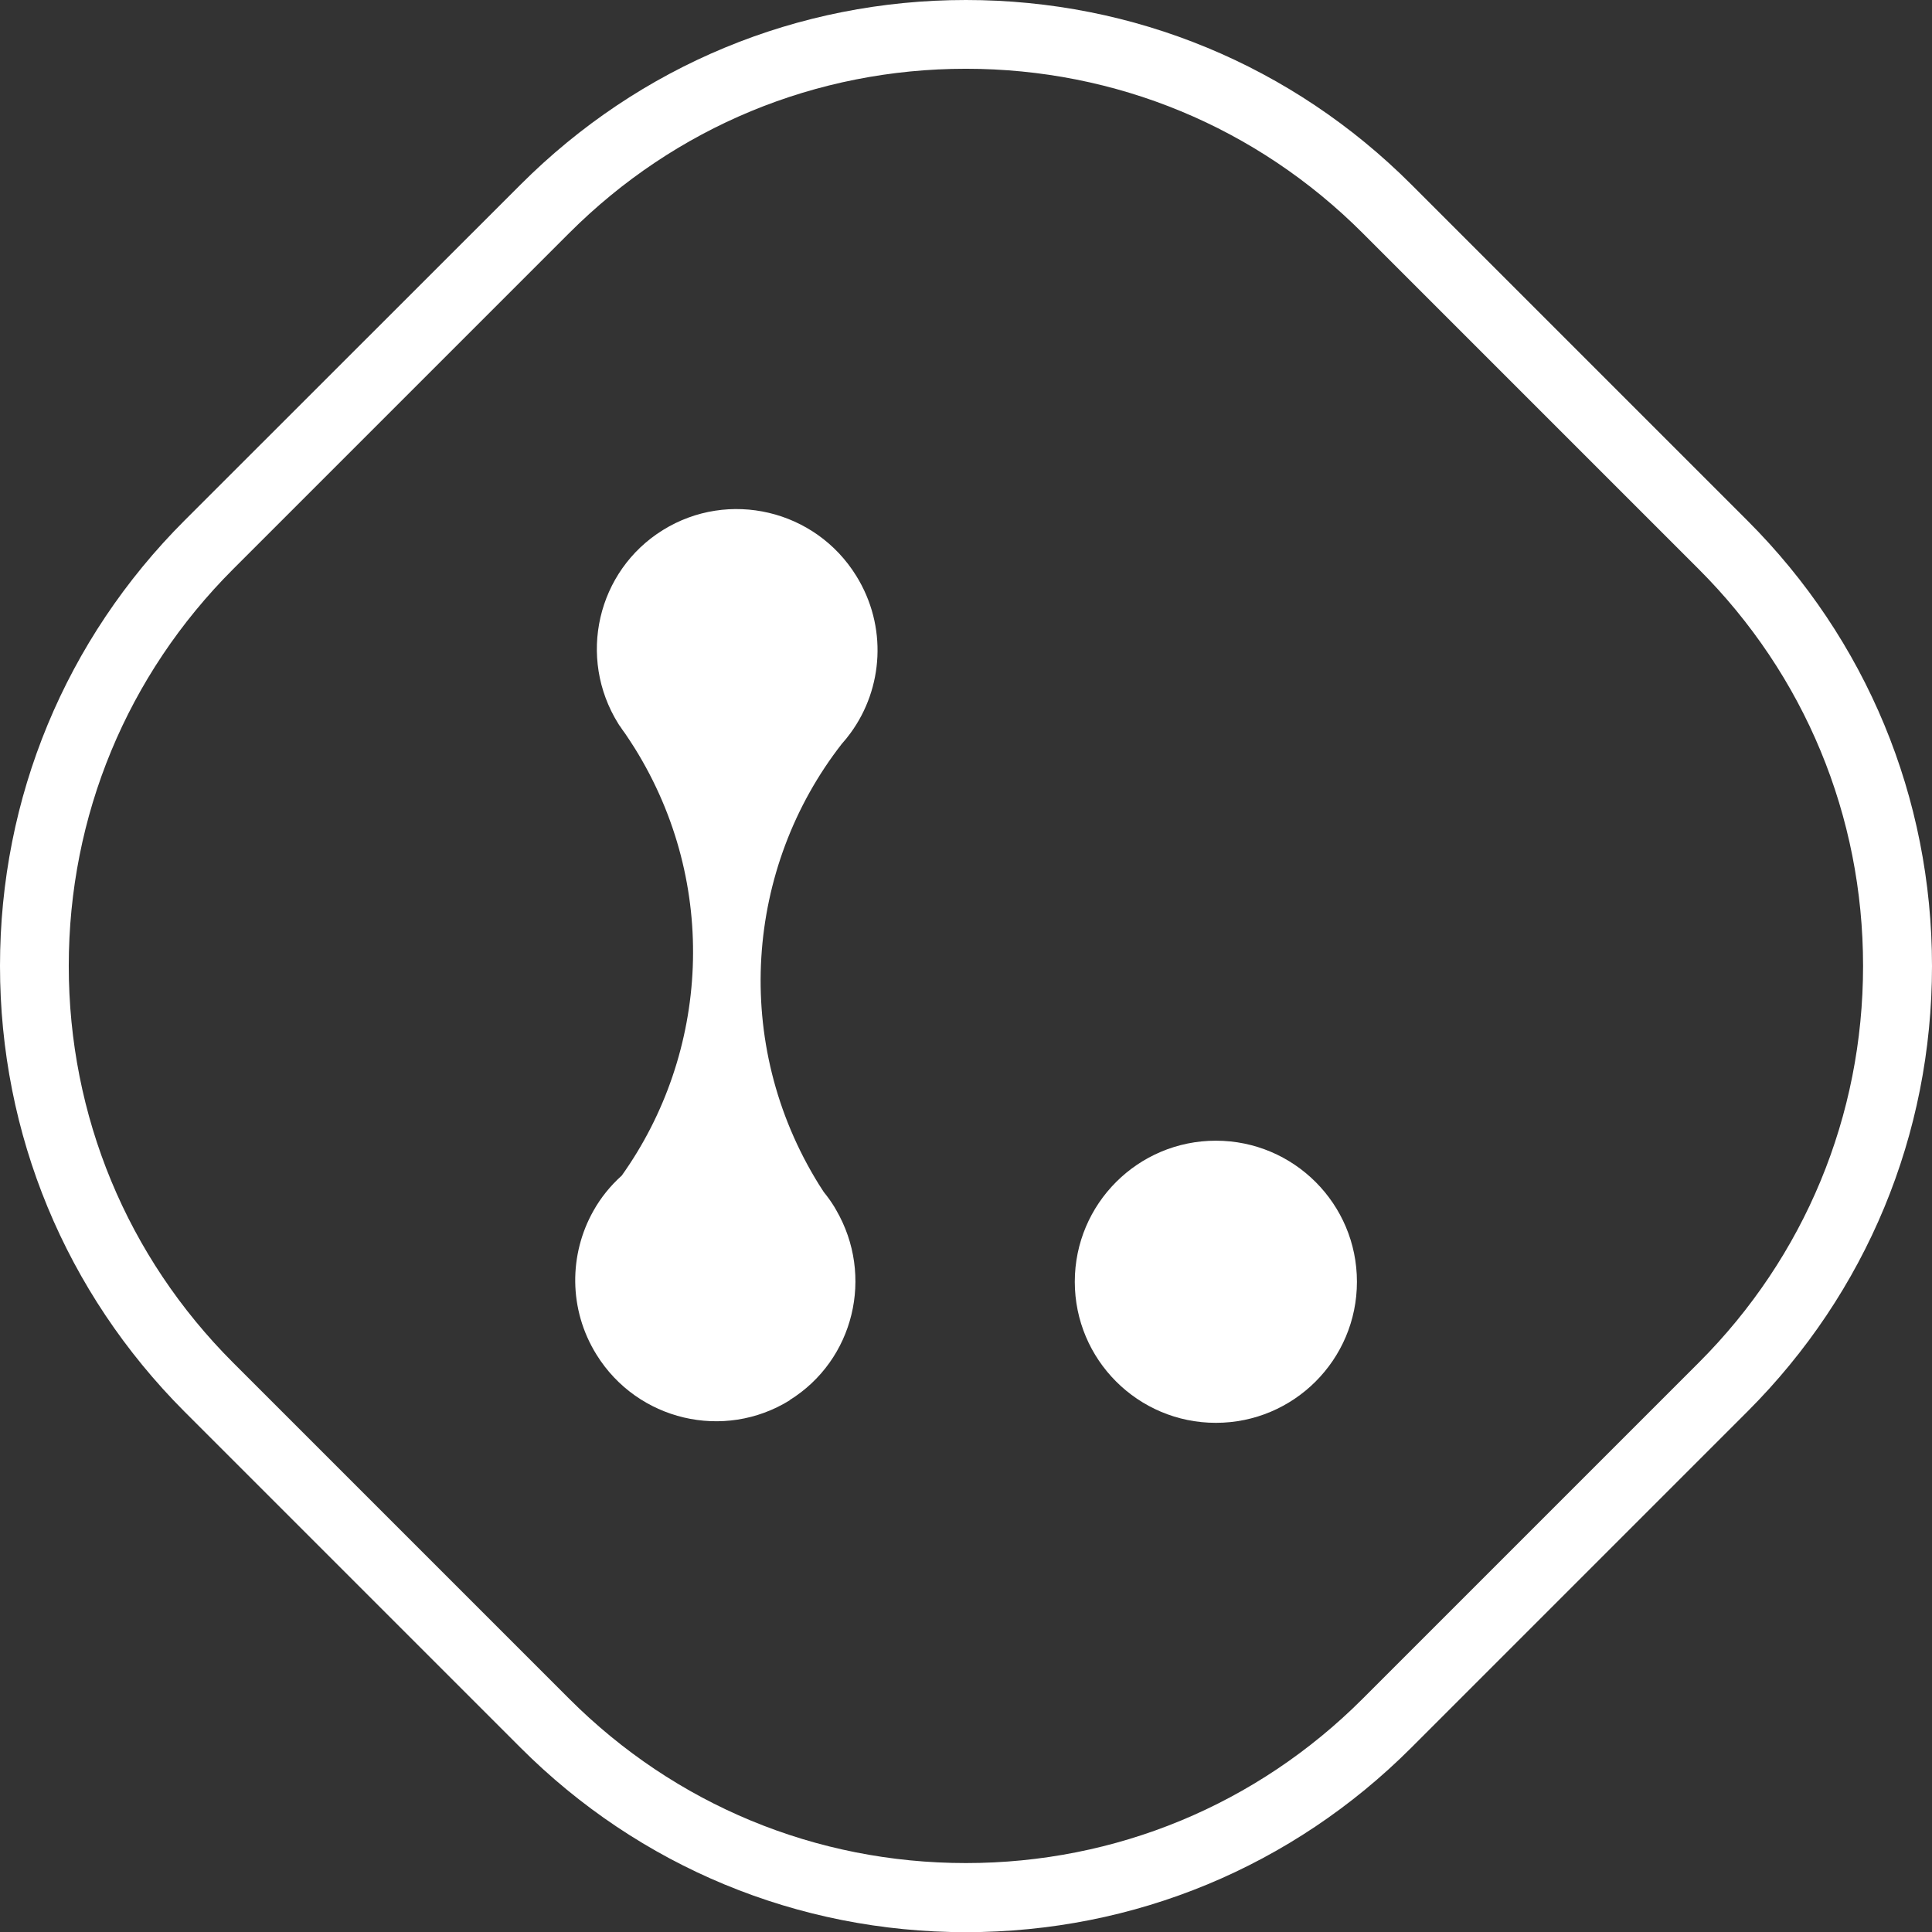 <svg xmlns="http://www.w3.org/2000/svg" id="Layer_2" viewBox="0 0 114.63 114.63"><rect x="0" y="0" width="114.63" height="114.63" fill="#333333" stroke="none"/><defs><style>      .cls-1 {        fill: #fff;      }    </style></defs><g id="Capa_1"><g id="LOGO"><path class="cls-1" d="M57.31,0c9.98,0,19.37,3.89,26.43,10.95l19.94,19.94c7.06,7.06,10.95,16.44,10.95,26.43s-3.89,19.37-10.95,26.43l-19.94,19.94c-7.06,7.06-16.44,10.95-26.43,10.95s-19.37-3.89-26.43-10.95l-19.94-19.94C3.89,76.68,0,67.3,0,57.31s3.89-19.37,10.95-26.43L30.89,10.95C37.95,3.89,47.33,0,57.31,0ZM57.31,110.54c8.89,0,17.25-3.46,23.54-9.75l19.94-19.94c6.29-6.29,9.75-14.64,9.75-23.54s-3.46-17.25-9.75-23.54l-19.94-19.94c-6.29-6.29-14.64-9.75-23.54-9.75s-17.25,3.46-23.54,9.75l-19.94,19.94c-6.29,6.29-9.75,14.64-9.75,23.54s3.46,17.25,9.75,23.54l19.94,19.94c6.29,6.29,14.64,9.75,23.54,9.75Z"></path><g><circle class="cls-1" cx="72.14" cy="76.05" r="8.37"></circle><path class="cls-1" d="M46.84,83.08c3.84-2.38,5.04-7.39,2.77-11.29-.04-.06-.07-.13-.11-.19-.19-.31-.4-.6-.62-.87-.1-.15-.19-.3-.29-.45-5.21-8.39-4.36-18.82,1.36-26.15.18-.2.35-.41.51-.63,1.95-2.66,2.2-6.35.34-9.34-2.43-3.92-7.57-5.13-11.47-2.71s-5.09,7.56-2.65,11.48c.04.07.08.13.13.19.09.14.18.27.28.4.19.28.38.57.57.87,5.03,8.09,4.41,18.09-.77,25.36-.68.61-1.25,1.32-1.68,2.09-1.45,2.57-1.49,5.84.18,8.53,2.43,3.92,7.57,5.13,11.47,2.71Z"></path></g></g></g></svg>